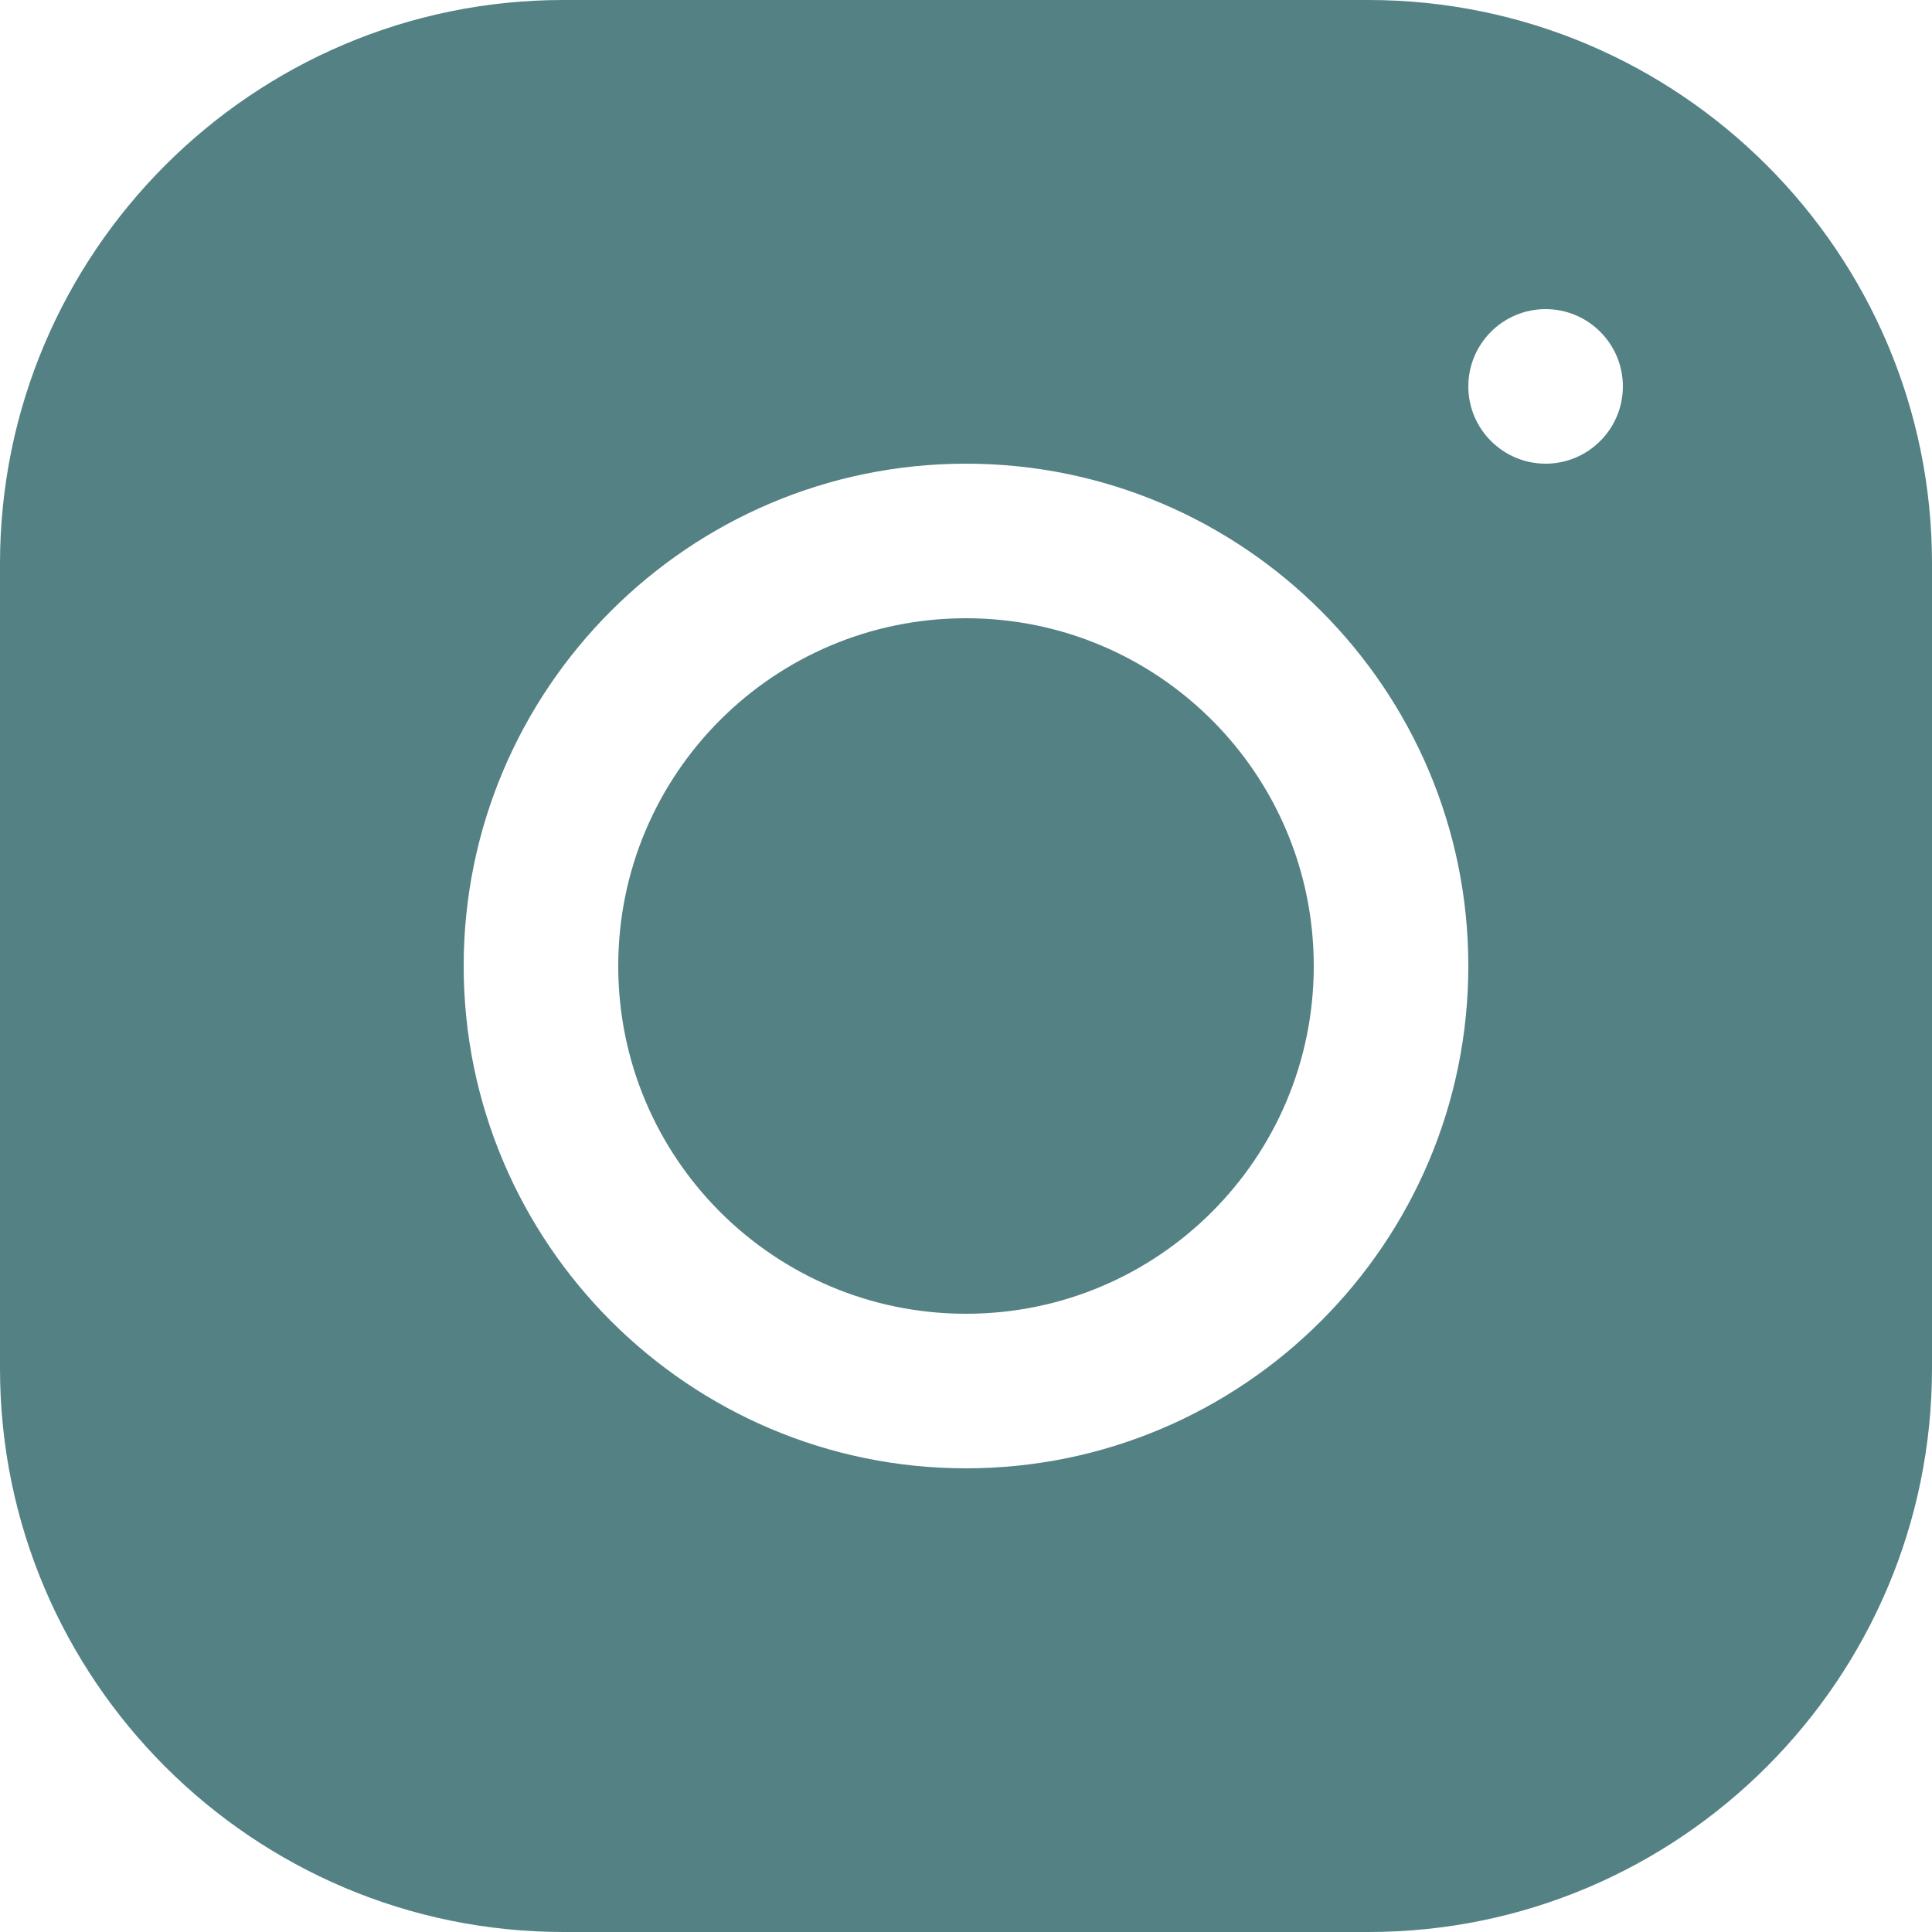<svg width="30" height="30" viewBox="0 0 30 30" fill="none" xmlns="http://www.w3.org/2000/svg">
<g clip-path="url(#clip0_44_5)">
<path d="M8.748 0C3.925 0 0 3.927 0 8.752V21.251C0 26.075 3.927 30 8.752 30H21.251C26.075 30 30 26.073 30 21.248V8.748C30 3.925 26.073 0 21.248 0H8.748ZM24 4.8C24.662 4.8 25.2 5.338 25.2 6C25.2 6.662 24.662 7.2 24 7.2C23.338 7.2 22.8 6.662 22.8 6C22.8 5.338 23.338 4.8 24 4.8ZM15 7.2C19.302 7.2 22.8 10.698 22.8 15C22.8 19.302 19.301 22.8 15 22.8C10.698 22.8 7.2 19.301 7.2 15C7.2 10.699 10.698 7.2 15 7.2ZM15 9.6C12.017 9.6 9.6 12.017 9.6 15C9.6 17.983 12.017 20.4 15 20.4C17.983 20.4 20.4 17.983 20.4 15C20.4 12.017 17.983 9.6 15 9.6Z" fill="#548184"/>
</g>
<defs>
<clipPath id="clip0_44_5">
<rect width="30" height="30" fill="white"/>
</clipPath>
</defs>
</svg>
